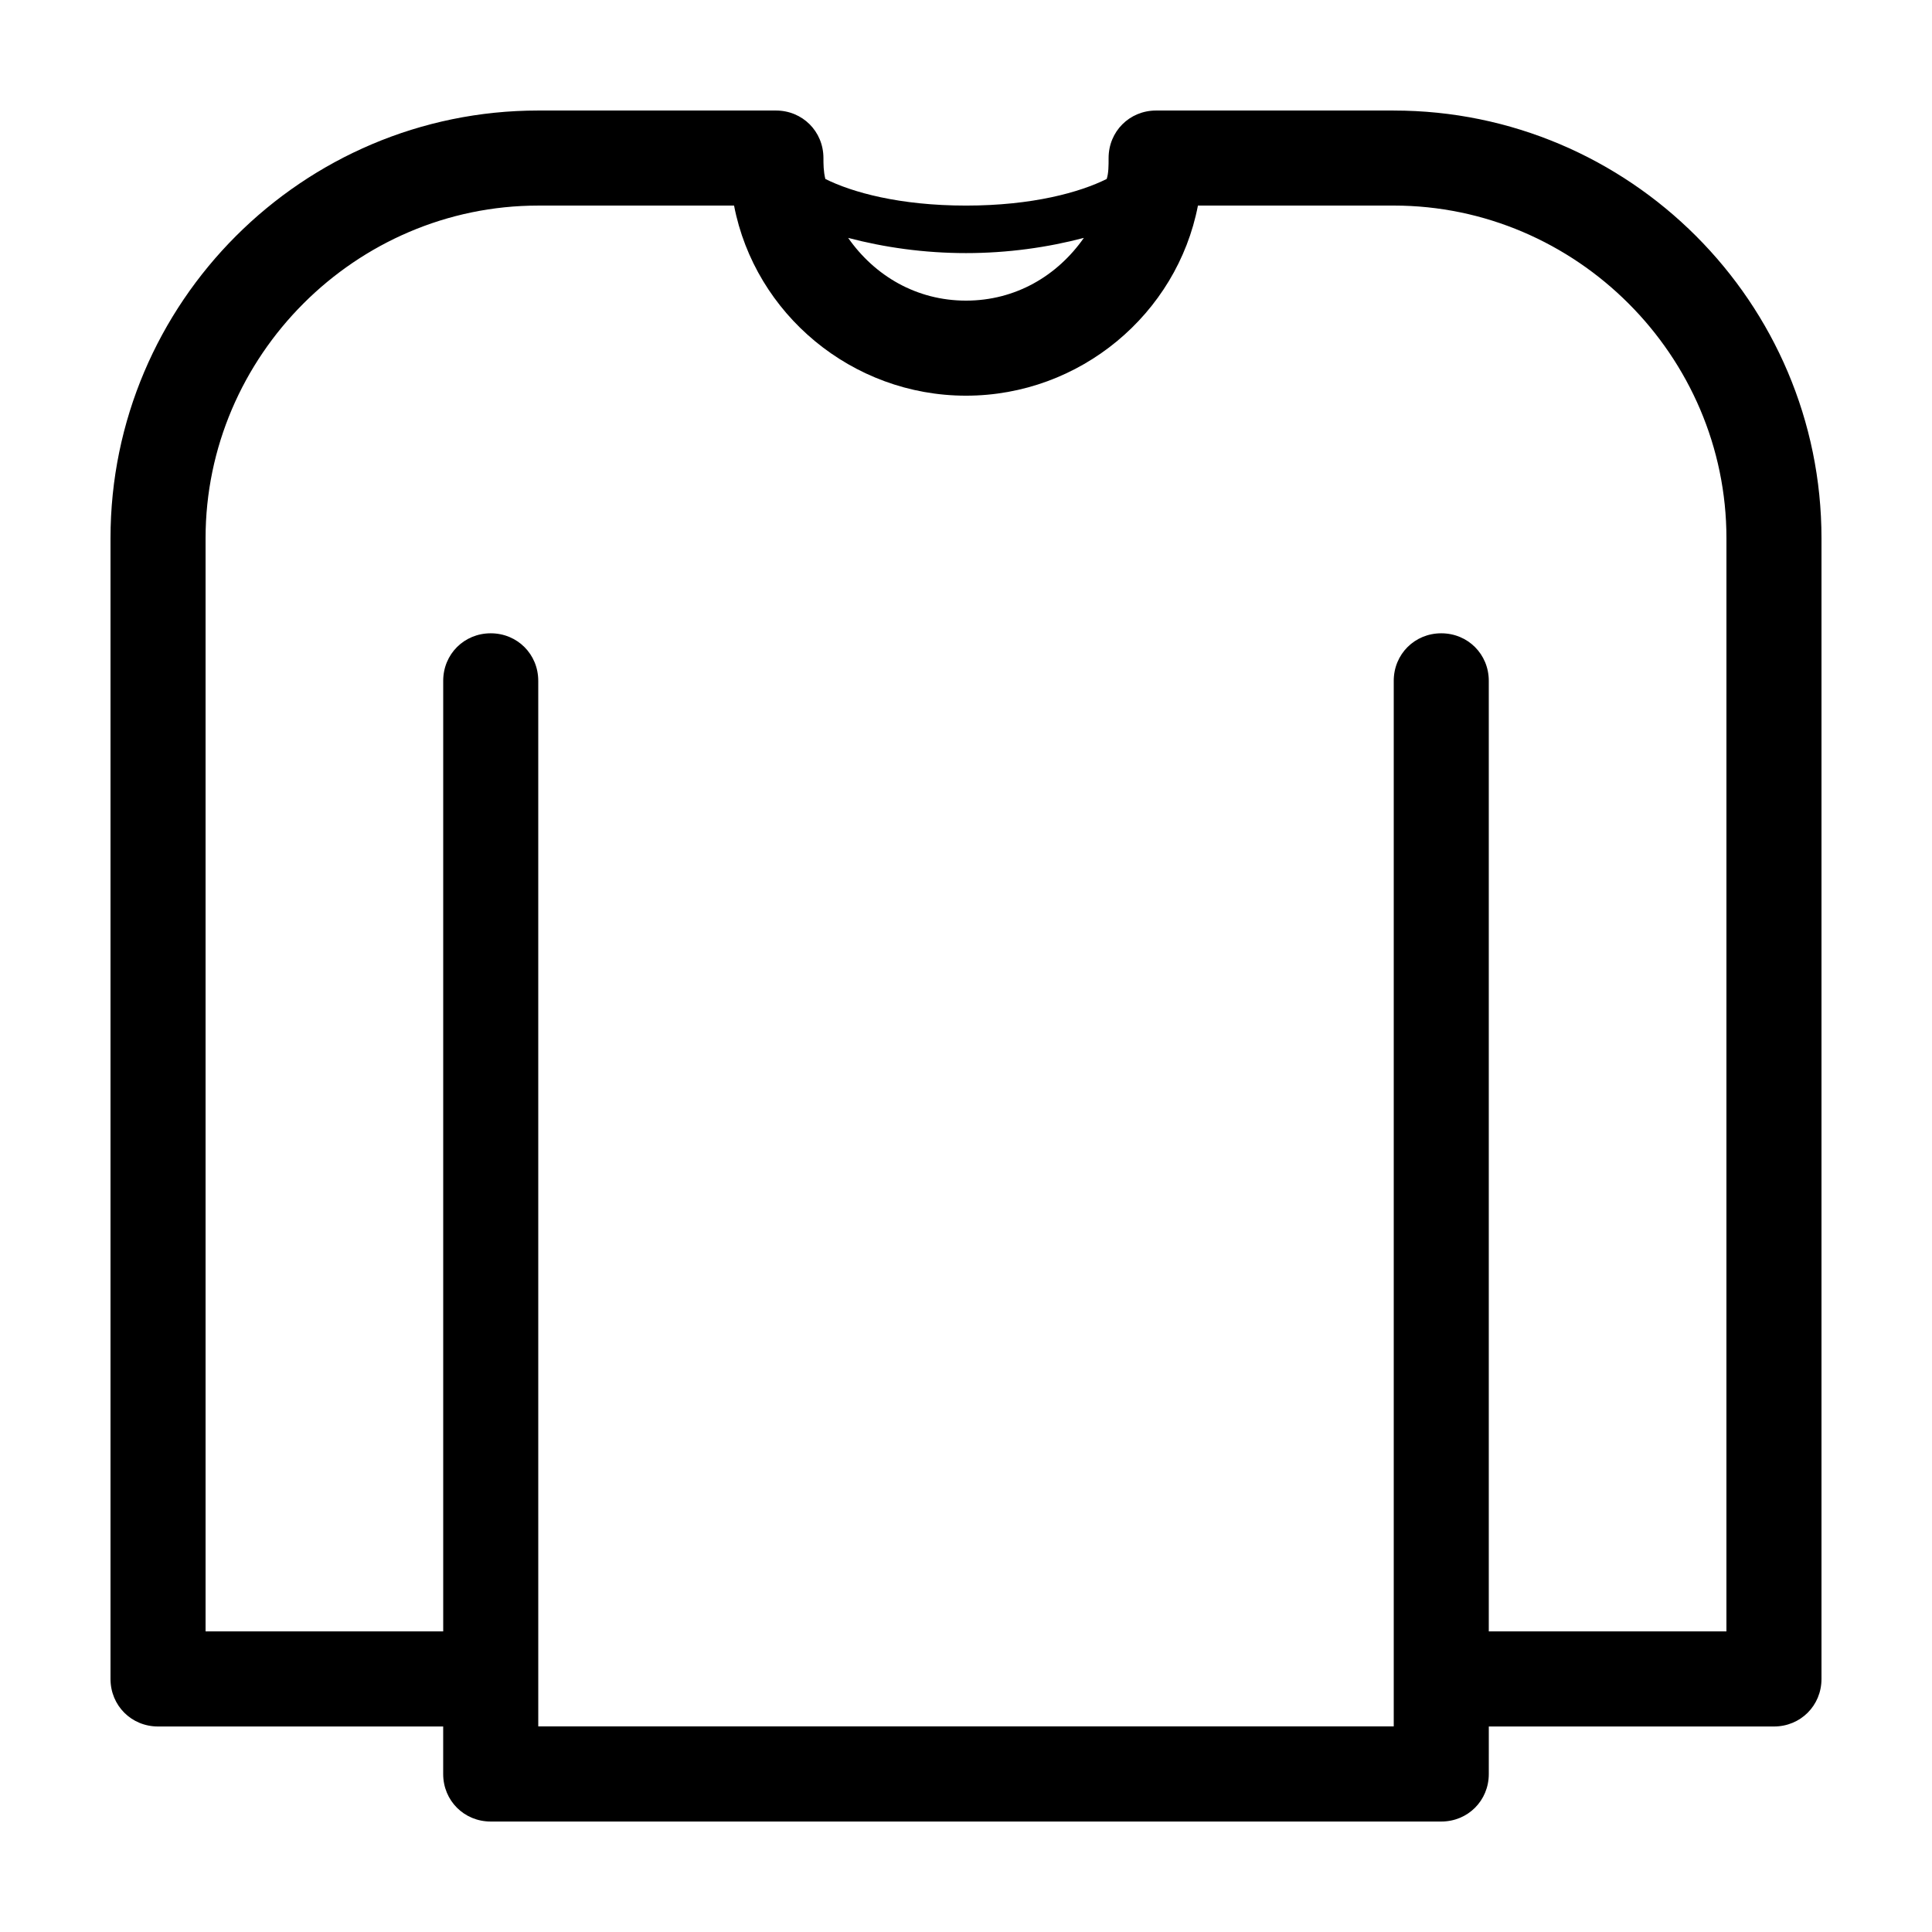 <?xml version="1.0" encoding="UTF-8"?>
<!-- The Best Svg Icon site in the world: iconSvg.co, Visit us! https://iconsvg.co -->
<svg fill="#000000" width="800px" height="800px" version="1.1" viewBox="144 144 512 512" xmlns="http://www.w3.org/2000/svg">
 <path d="m513.36 173.29h-62.977c-7.055 0-12.594 5.543-12.594 12.594 0 2.016 0 4.031-0.504 5.543-7.055 3.527-19.648 7.055-37.281 7.055s-30.23-3.527-37.281-7.055c-0.504-2.016-0.504-4.031-0.504-5.543-0.004-7.055-5.543-12.594-12.598-12.594h-62.977c-62.473 0-113.36 50.883-113.36 113.36v302.29c0 7.055 5.539 12.598 12.594 12.598h75.57v12.594c0 7.055 5.543 12.594 12.594 12.594h251.91c7.055 0 12.594-5.543 12.594-12.594l0.004-12.594h75.57c7.055 0 12.594-5.543 12.594-12.594v-302.29c0-62.477-50.883-113.36-113.36-113.36zm-113.36 37.785c11.082 0 21.664-1.512 31.234-4.031-7.055 10.078-18.137 16.625-31.234 16.625s-24.184-6.551-31.234-16.625c9.57 2.519 20.148 4.031 31.234 4.031zm201.52 365.26h-62.977v-251.91c0-7.055-5.543-12.594-12.594-12.594-7.055 0-12.594 5.543-12.594 12.594v277.09h-226.71l-0.004-277.09c0-7.055-5.543-12.594-12.594-12.594-7.055 0-12.594 5.543-12.594 12.594v251.91h-62.977v-289.69c0-48.363 39.801-88.164 88.164-88.164h51.891c5.543 28.715 31.238 50.379 61.469 50.379s55.922-21.664 61.465-50.383h51.891c48.367 0.004 88.168 39.805 88.168 88.168z"/>
</svg>